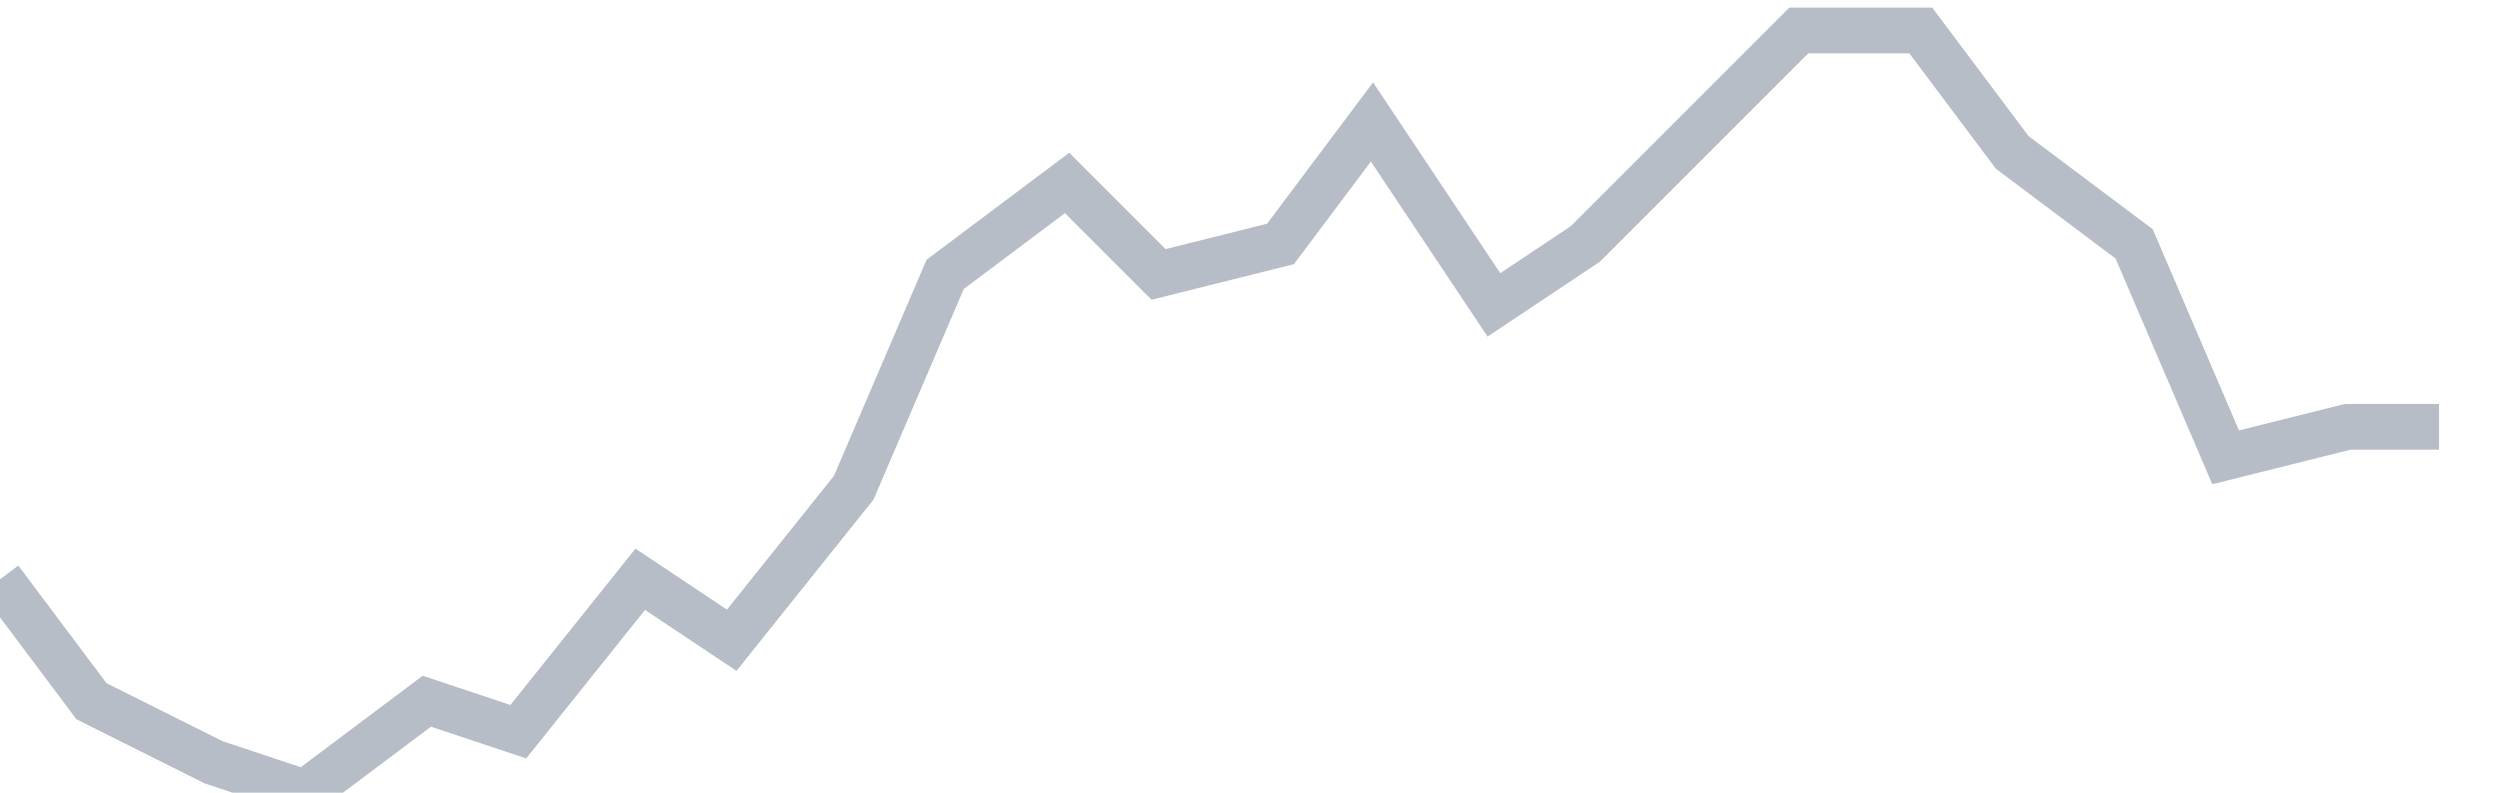<svg width="82" height="26" fill="none" xmlns="http://www.w3.org/2000/svg"><path d="M0 19l3 4 4 2 3 1 4-3 3 1 4-5 3 2 4-5 3-7 4-3 3 3 4-1 3-4 4 6 3-2 4-4 3-3h4l3 4 4 3 3 7 4-1h3" stroke="#B7BDC6" stroke-width="1.5"/></svg>